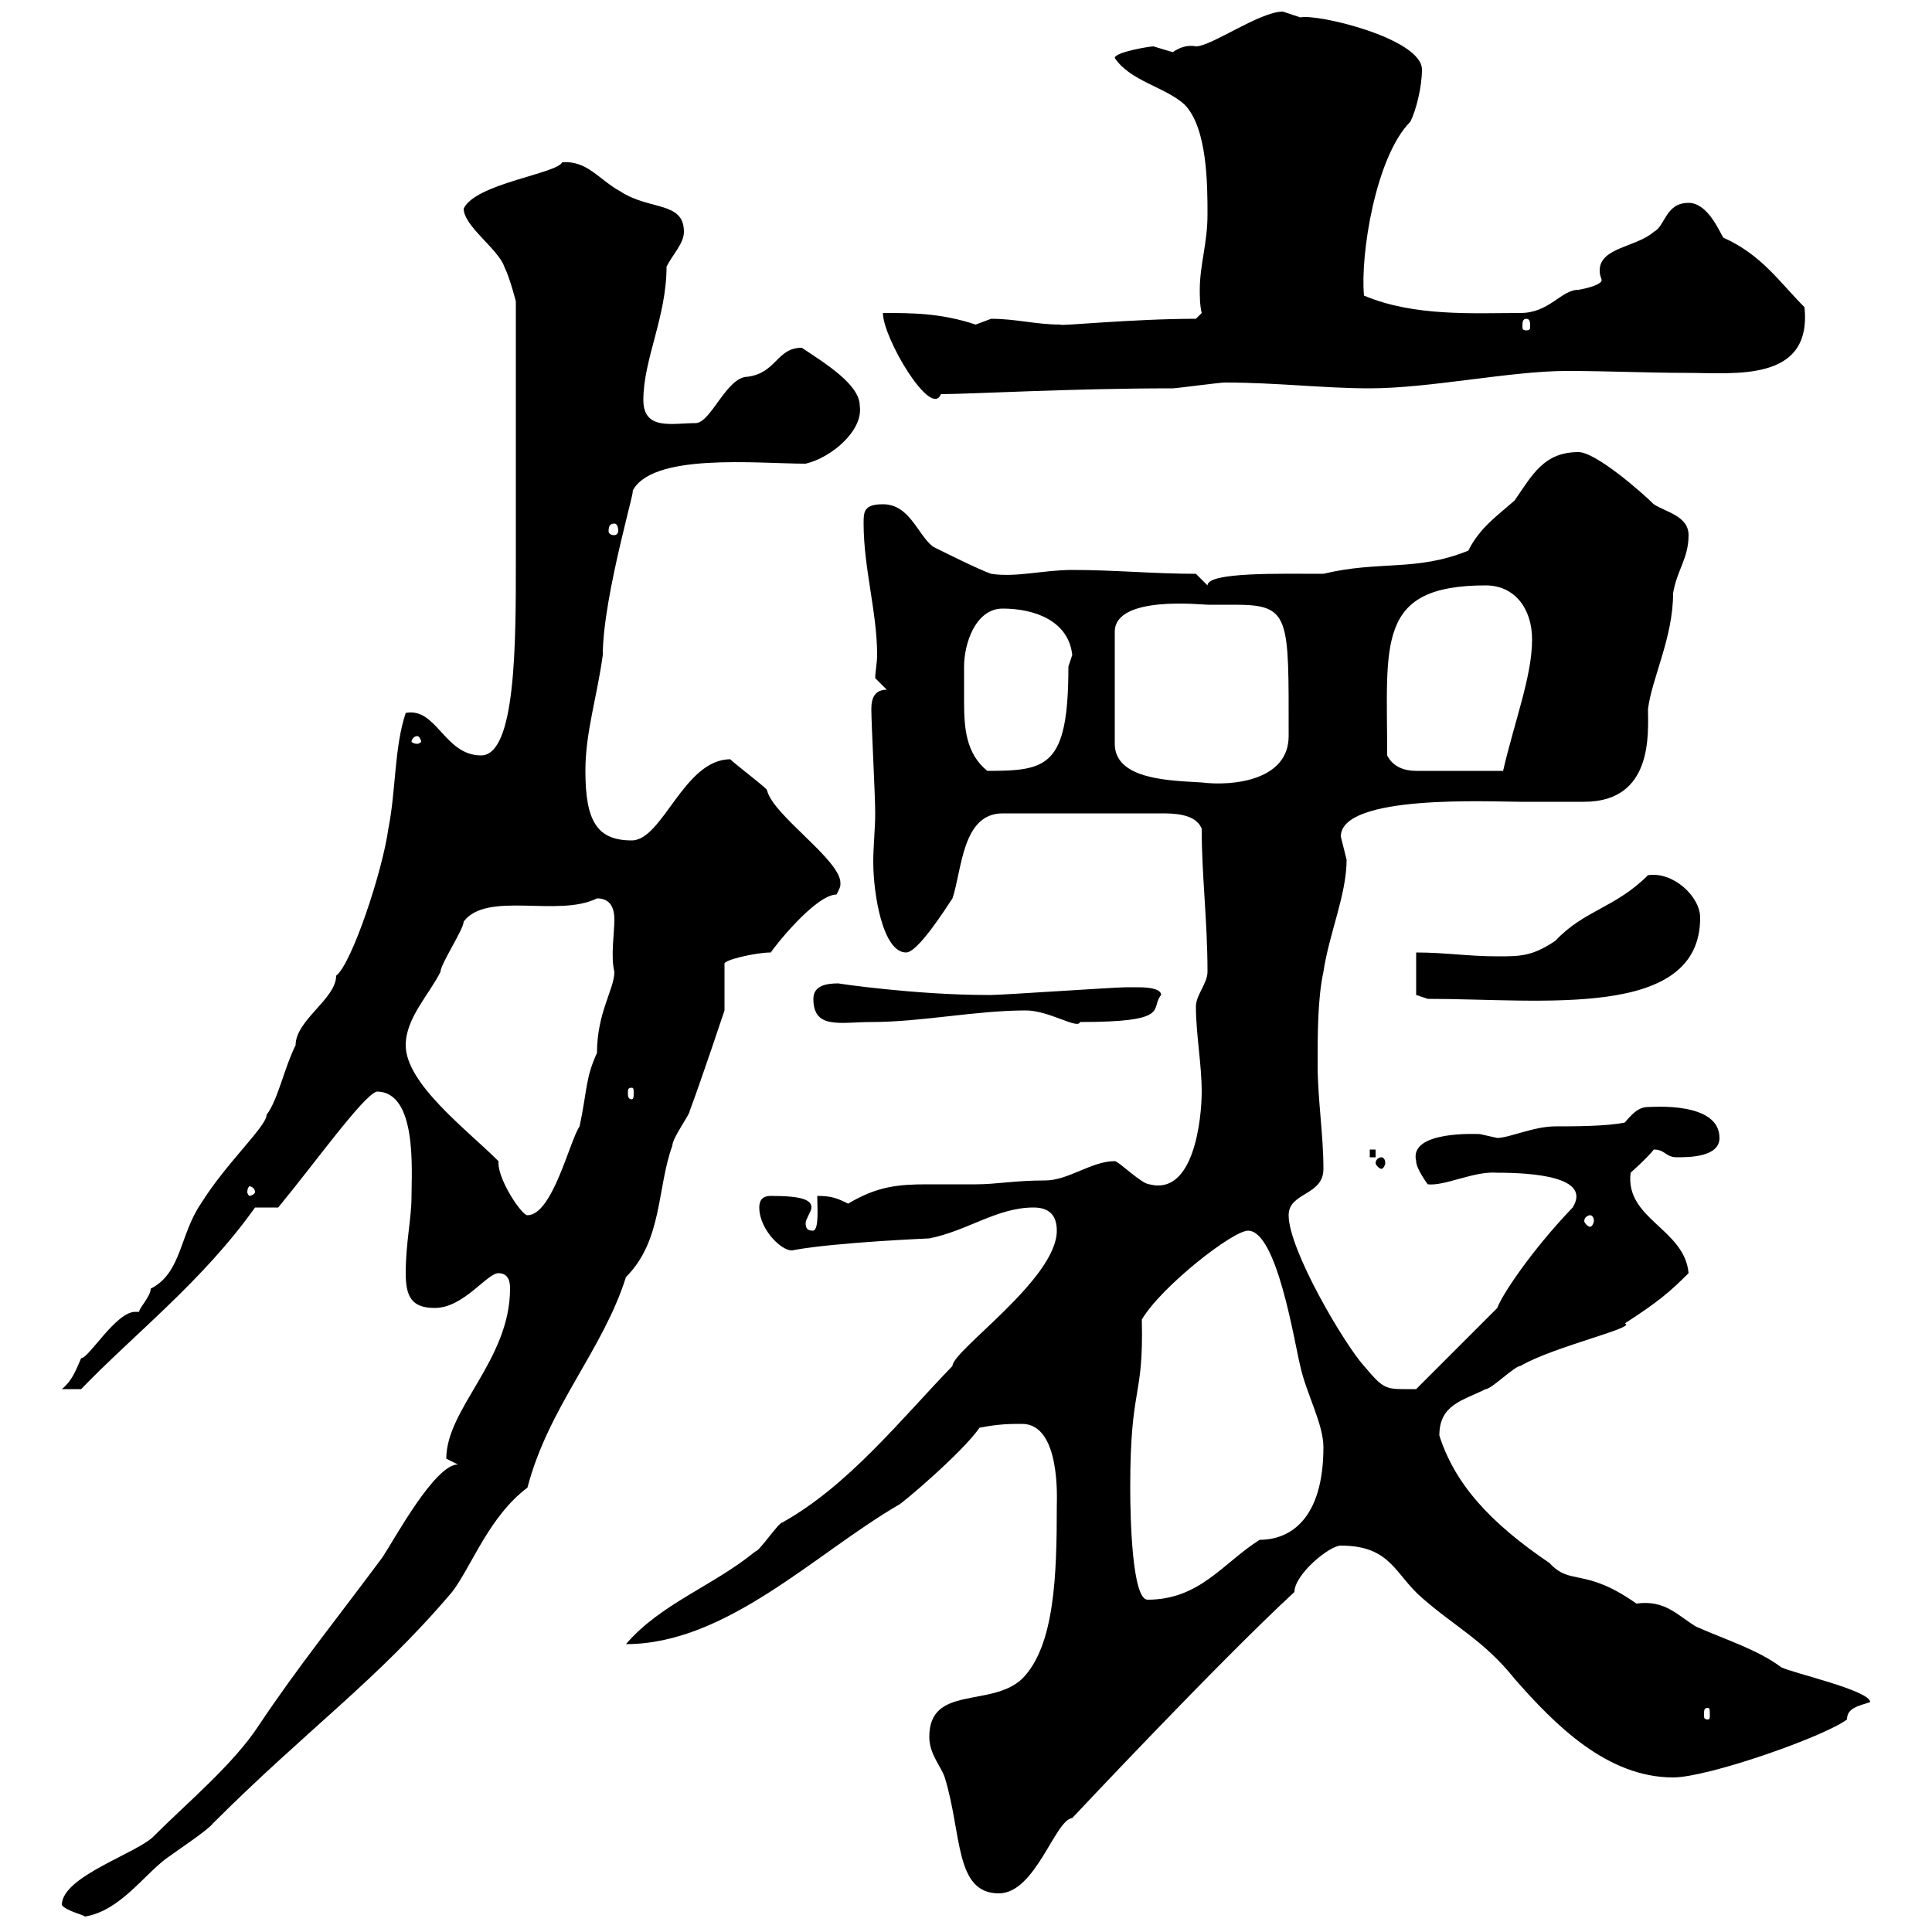 <svg xmlns="http://www.w3.org/2000/svg" xmlns:xlink="http://www.w3.org/1999/xlink" width="300" height="300"><path d="M9.60 295.80C10.20 296.70 12.90 297.30 13.20 297.60C18.60 296.70 22.20 291.30 25.80 288.60C27 287.70 32.40 284.10 33 283.20C47.70 268.50 58.50 261 70.20 247.20C73.20 243.30 75.90 235.50 81.90 231C85.20 218.40 93.60 209.70 97.20 198.30C102.90 192.60 102 184.50 104.40 177.90C104.40 176.70 107.10 173.10 107.10 172.50C108.90 167.70 112.50 156.90 112.50 156.90L112.50 149.70C112.20 149.10 117.30 147.90 119.70 147.90C120 147.30 126.60 138.90 129.90 138.90C130.50 137.70 130.50 137.70 130.50 137.10C130.50 133.50 120 126.60 119.10 122.70C119.10 122.40 114.30 118.80 113.40 117.90C106.20 117.90 102.90 130.50 98.10 130.50C92.70 130.50 90.90 127.50 90.90 119.70C90.90 113.70 92.70 108.30 93.60 101.70C93.60 92.40 99.30 73.80 98.10 76.50C100.80 70.20 117.60 72 125.10 72C129 71.10 134.10 66.90 133.50 63C133.50 59.70 128.10 56.40 124.50 54C120.60 54 120.60 57.90 116.10 58.50C112.80 58.50 110.40 65.70 108 65.70C104.40 65.70 99.90 66.90 99.90 62.10C99.90 55.80 103.50 49.20 103.50 41.40C104.40 39.60 106.20 37.80 106.20 36C106.20 31.20 100.80 32.70 96.30 29.70C93 27.90 91.20 24.90 87.30 25.20C86.40 27 73.80 28.50 72 32.40C72 35.10 77.40 38.70 78.30 41.40C79.20 43.20 80.10 46.80 80.10 46.80L80.10 87.30C80.10 99.90 80.10 117.30 74.70 117.30C69 117.30 67.80 109.80 63 110.70C61.20 116.10 61.50 122.70 60.30 128.70C59.40 135.30 54.60 149.70 52.20 151.50C52.20 155.10 45.90 158.40 45.90 162.30C44.10 165.90 43.20 170.70 41.40 173.10C41.40 174.90 35.10 180.60 31.20 186.90C27.90 191.70 28.20 197.70 23.40 200.10C23.40 201.30 21.60 203.10 21.60 203.70C21 203.70 21 203.70 21 203.70C18 203.70 13.80 210.90 12.60 210.90C11.70 213 11.10 214.50 9.60 215.70L12.60 215.70C21 207 31.50 198.90 39.60 187.50C40.20 187.50 42.30 187.50 43.20 187.50C48.90 180.60 56.40 170.10 58.50 169.50C64.80 169.50 63.90 181.80 63.90 185.70C63.90 189.30 63 192.90 63 197.70C63 201.30 63.90 203.10 67.50 203.10C72 203.10 75.60 197.70 77.40 197.70C79.20 197.70 79.20 199.50 79.20 200.10C79.20 211.20 69.30 218.70 69.30 226.50C69.30 226.50 71.10 227.40 71.10 227.40C67.50 227.40 61.20 239.10 59.40 241.80C52.50 251.10 46.20 258.90 40.20 267.90C36.30 273.90 29.10 279.90 24 285C21.60 287.70 9.60 291.30 9.60 295.80ZM144.30 269.70C144.30 272.40 146.10 274.20 146.70 276C149.40 284.70 148.20 294 155.10 294C160.80 294 163.80 282.60 166.50 282.30C166.50 282.30 189.30 258 201 247.20C201 244.50 206.40 240 208.20 240C216 240 216.60 244.50 220.80 248.10C225.90 252.60 230.40 254.70 235.20 260.70C241.50 267.90 249.60 276 259.80 276C265.20 276 283.20 269.70 286.80 267C286.80 265.20 288.60 264.90 290.40 264.30C290.40 262.50 278.40 259.80 276.60 258.90C273 256.20 268.20 254.70 263.40 252.60C260.40 250.80 258.60 248.40 254.10 249C246 243.30 243.90 246.30 240.60 242.70C231.30 236.40 225.90 230.40 223.50 222.90C223.50 218.10 227.10 217.50 230.70 215.70C231.60 215.70 235.20 212.10 236.10 212.10C241.20 209.10 254.40 206.10 252.30 205.50C257.40 202.20 259.20 200.70 262.20 197.70C261.60 190.80 252.30 189.30 253.20 182.10C253.20 182.10 255.90 179.70 256.80 178.50C258.60 178.50 258.60 179.70 260.40 179.70C262.20 179.70 267 179.70 267 176.70C267 171 256.50 171.90 255.90 171.90C254.70 171.90 253.80 172.50 252.30 174.30C249.60 174.90 244.20 174.90 241.50 174.90C238.20 174.90 234.30 176.70 232.50 176.70C232.50 176.70 229.80 176.10 229.80 176.10C229.50 176.10 218.70 175.50 219.90 180.30C219.90 181.50 221.70 183.90 221.70 183.90C224.40 184.20 228.90 181.80 232.50 182.10C237.90 182.10 247.20 182.70 244.20 187.50C237.60 194.40 233.10 201.30 232.50 203.10L219.90 215.70C215.10 215.70 215.10 216 211.80 212.10C208.80 208.80 200.10 194.10 200.10 188.70C200.10 185.10 205.50 185.70 205.50 181.50C205.50 176.10 204.60 170.70 204.60 165.30C204.60 160.50 204.60 155.10 205.50 150.90C206.40 144.90 209.10 138.90 209.10 133.50C209.10 133.50 208.20 129.90 208.20 129.90C208.20 123.30 231.30 124.50 236.10 124.50C237 124.50 245.10 124.50 246 124.50C256.80 124.50 255.90 113.70 255.90 110.10C256.50 105.30 259.80 99 259.80 92.10C260.40 88.50 262.20 86.70 262.20 83.10C262.20 80.10 258.60 79.50 256.80 78.30C255 76.50 247.80 70.20 245.10 70.20C239.70 70.20 237.90 73.80 235.20 77.70C232.50 80.10 229.80 81.90 228 85.50C219.90 88.80 214.20 87 205.50 89.10C198.90 89.10 187.50 88.80 187.50 90.90L185.70 89.10C179.10 89.10 173.10 88.50 166.50 88.50C162 88.50 157.80 89.70 153.90 89.10C152.10 88.50 146.10 85.50 144.90 84.90C142.50 83.10 141.30 78.30 137.10 78.30C134.10 78.30 134.10 79.50 134.10 81.30C134.10 88.20 136.20 95.10 136.20 101.70C136.20 102.90 135.90 104.40 135.90 105.30L137.70 107.10C135.90 107.10 135.30 108.30 135.30 110.10C135.30 112.50 135.90 123.30 135.90 126.30C135.90 128.70 135.60 131.40 135.60 133.80C135.60 138.90 137.10 147.90 140.70 147.90C142.50 147.90 146.70 141.30 147.90 139.50C149.40 135 149.40 126.30 155.70 126.30L180.30 126.30C182.10 126.30 185.70 126.30 186.60 128.70C186.60 135.90 187.50 143.10 187.50 150.90C187.50 152.70 185.70 154.50 185.70 156.30C185.70 160.50 186.60 165.30 186.60 169.50C186.60 173.70 185.40 185.70 178.50 183.90C177.30 183.90 173.70 180.30 173.10 180.30C169.50 180.30 165.90 183.30 162.30 183.30C157.50 183.30 154.80 183.90 151.50 183.90C148.50 183.90 146.10 183.90 144 183.90C139.50 183.90 136.20 184.20 131.70 186.90C129.90 186 129 185.70 126.90 185.70C126.90 187.50 127.20 190.80 126.30 191.10C125.40 191.10 125.10 190.80 125.10 189.90C125.10 189.30 126 188.10 126 187.50C126 186.30 124.50 185.70 119.70 185.70C118.80 185.70 117.90 186 117.90 187.50C117.90 191.10 121.80 194.70 123.30 194.10C129.90 192.90 144.30 192.30 144.30 192.30C150.30 191.10 154.80 187.50 160.50 187.50C162.90 187.50 164.10 188.70 164.10 191.10C164.10 198.60 147.90 209.70 147.90 212.10C139.80 220.50 131.70 230.70 121.50 236.40C120.90 236.40 117.90 240.90 117.30 240.90C110.70 246.30 102.60 249 97.20 255.30C112.80 255.30 126.60 241.20 139.50 233.70C139.80 233.70 149.40 225.60 152.10 221.70C155.10 221.10 156.90 221.10 158.70 221.10C164.70 221.10 164.10 232.80 164.10 233.70C164.10 244.50 163.80 255.60 158.70 260.70C153.90 265.20 144.30 261.60 144.30 269.70ZM265.20 265.20C265.50 265.20 265.50 265.50 265.50 266.40C265.50 266.70 265.50 267 265.20 267C264.60 267 264.60 266.70 264.60 266.40C264.60 265.50 264.60 265.20 265.20 265.20ZM175.50 231C175.50 214.80 177.60 217.50 177.30 204.90C180.30 199.80 191.40 191.10 193.80 191.10C198.30 191.10 201 208.50 201.90 212.10C202.80 216.30 205.50 221.10 205.50 224.70C205.50 235.80 200.40 239.10 195.60 239.10C189.90 242.70 186.30 248.40 178.20 248.40C175.80 248.40 175.50 235.80 175.50 231ZM246.90 188.70C247.20 188.70 247.50 189 247.50 189.60C247.50 189.90 247.20 190.50 246.90 190.50C246.60 190.50 246 189.90 246 189.60C246 189 246.60 188.70 246.90 188.70ZM77.40 180.30C72.60 175.50 63 168.30 63 162.30C63 158.10 66.60 154.50 68.40 150.90C68.40 149.70 72 144.30 72 143.10C75.60 138.30 86.70 142.50 92.70 139.50C94.80 139.50 95.40 141 95.40 142.80C95.40 144.90 94.80 148.50 95.40 150.90C95.40 153.60 92.70 157.20 92.70 163.50C90.90 167.40 91.20 169.20 90 174.90C88.50 177 85.80 188.70 81.90 188.70C81 188.70 77.40 183.30 77.40 180.60C77.40 180.60 77.40 180.60 77.40 180.30ZM39.60 185.10C39.60 185.40 39 185.70 38.70 185.70C38.70 185.70 38.40 185.40 38.40 185.10C38.40 184.50 38.70 184.20 38.70 184.20C39 184.20 39.60 184.50 39.60 185.10ZM214.50 179.70C214.20 179.70 213.60 180 213.60 180.60C213.60 180.90 214.20 181.50 214.50 181.50C214.80 181.50 215.10 180.90 215.10 180.60C215.10 180 214.80 179.70 214.50 179.70ZM212.70 178.50L212.70 179.70L213.60 179.70L213.60 178.50ZM98.10 168.90C98.40 168.90 98.40 169.20 98.40 169.80C98.40 170.10 98.40 170.70 98.10 170.70C97.50 170.70 97.50 170.10 97.50 169.80C97.50 169.20 97.50 168.90 98.10 168.90ZM126.30 155.10C126.30 159.90 130.50 158.70 135.30 158.70C143.10 158.70 151.50 156.90 159.30 156.90C162.90 156.90 167.40 159.90 167.70 158.70C182.10 158.70 178.50 156.60 180.30 154.50C180.30 153.30 177.30 153.30 176.70 153.30C176.70 153.30 174.90 153.30 174.90 153.30C173.10 153.30 155.70 154.50 153.90 154.50C153.90 154.50 153.90 154.50 153.30 154.50C142.20 154.50 129.90 152.70 130.20 152.70C128.40 152.70 126.30 153 126.30 155.10ZM219.90 154.50L221.70 155.10C239.40 155.10 264 158.40 264 142.50C264 139.20 259.80 135.30 255.90 135.90C250.80 141 246 141.30 241.50 146.10C237.90 148.50 236.10 148.50 232.50 148.50C228 148.50 224.40 147.90 219.90 147.90ZM173.10 106.50C173.10 105.30 173.10 99.30 173.10 98.10C173.10 92.40 186.60 93.90 187.50 93.90C188.40 93.90 189.90 93.90 191.70 93.90C200.40 93.90 200.10 95.70 200.10 114.30C200.10 121.20 191.40 122.10 186.60 121.50C182.10 121.20 173.10 121.20 173.10 115.50C173.10 115.50 173.10 108.90 173.10 106.50ZM149.70 103.50C149.70 99.90 151.50 94.50 155.70 94.50C160.50 94.50 165.90 96.30 166.50 101.70C166.50 101.70 165.90 103.50 165.90 103.50C165.90 119.10 162.60 119.70 153.30 119.70C150 117 149.70 113.10 149.70 108.90C149.70 107.10 149.70 105.30 149.70 103.50ZM215.40 117.30C215.40 99.90 213.60 90.90 230.70 90.90C235.20 90.90 237.90 94.50 237.90 99.30C237.90 105 235.20 111.90 233.40 119.70L219.90 119.70C218.10 119.70 216.30 119.10 215.40 117.30ZM64.80 114.30C65.10 114.30 65.40 114.90 65.40 115.20C65.40 115.20 65.10 115.50 64.80 115.50C64.20 115.50 63.90 115.20 63.90 115.20C63.90 114.90 64.20 114.30 64.80 114.30ZM95.40 81.30C95.70 81.30 96 81.60 96 82.50C96 82.80 95.70 83.10 95.40 83.10C94.80 83.10 94.50 82.80 94.50 82.50C94.50 81.60 94.80 81.30 95.40 81.30ZM137.10 48.60C137.10 52.50 144.60 65.10 146.10 61.20C150.60 61.20 166.20 60.30 182.10 60.30C182.70 60.30 189.30 59.40 190.20 59.40C198.30 59.40 205.50 60.30 212.70 60.30C222 60.30 234.60 57.60 243.30 57.60C249.60 57.60 255.90 57.90 261.90 57.90C269.40 57.90 281.40 59.40 280.20 47.70C276.30 43.80 273.60 39.60 267.60 36.90C267 36 265.20 31.50 262.20 31.50C258.60 31.50 258.60 35.10 256.80 36C254.10 38.40 248.40 38.40 248.40 42C248.40 42.90 248.70 43.20 248.70 43.50C248.70 44.10 246.90 44.70 245.10 45C242.40 45 240.60 48.60 236.10 48.60C228.90 48.60 219.60 49.20 211.80 45.90C211.20 39.60 213.60 24.30 219 18.90C219.90 17.10 220.80 13.50 220.80 10.80C220.80 6 204.60 2.10 201.90 2.70C201.90 2.70 199.20 1.80 199.20 1.80C195.60 1.80 188.10 7.20 185.70 7.20C184.20 6.90 183 7.50 182.10 8.10C182.10 8.10 179.10 7.20 179.10 7.20C178.50 7.20 173.10 8.10 173.10 9C175.50 12.60 180.90 13.50 183.90 16.20C187.50 19.80 187.50 28.80 187.50 33.30C187.50 37.80 186.30 41.10 186.30 45C186.30 45.90 186.30 47.40 186.60 48.60L185.70 49.50C175.80 49.50 164.10 50.70 164.70 50.40C160.80 50.40 157.80 49.50 153.90 49.50C153.90 49.50 151.50 50.40 151.50 50.40C146.10 48.60 141.60 48.60 137.10 48.60ZM237 49.50C237.60 49.50 237.60 50.10 237.60 50.70C237.60 51 237.60 51.30 237 51.30C236.40 51.30 236.40 51 236.40 50.70C236.40 50.10 236.40 49.50 237 49.50Z"/></svg>